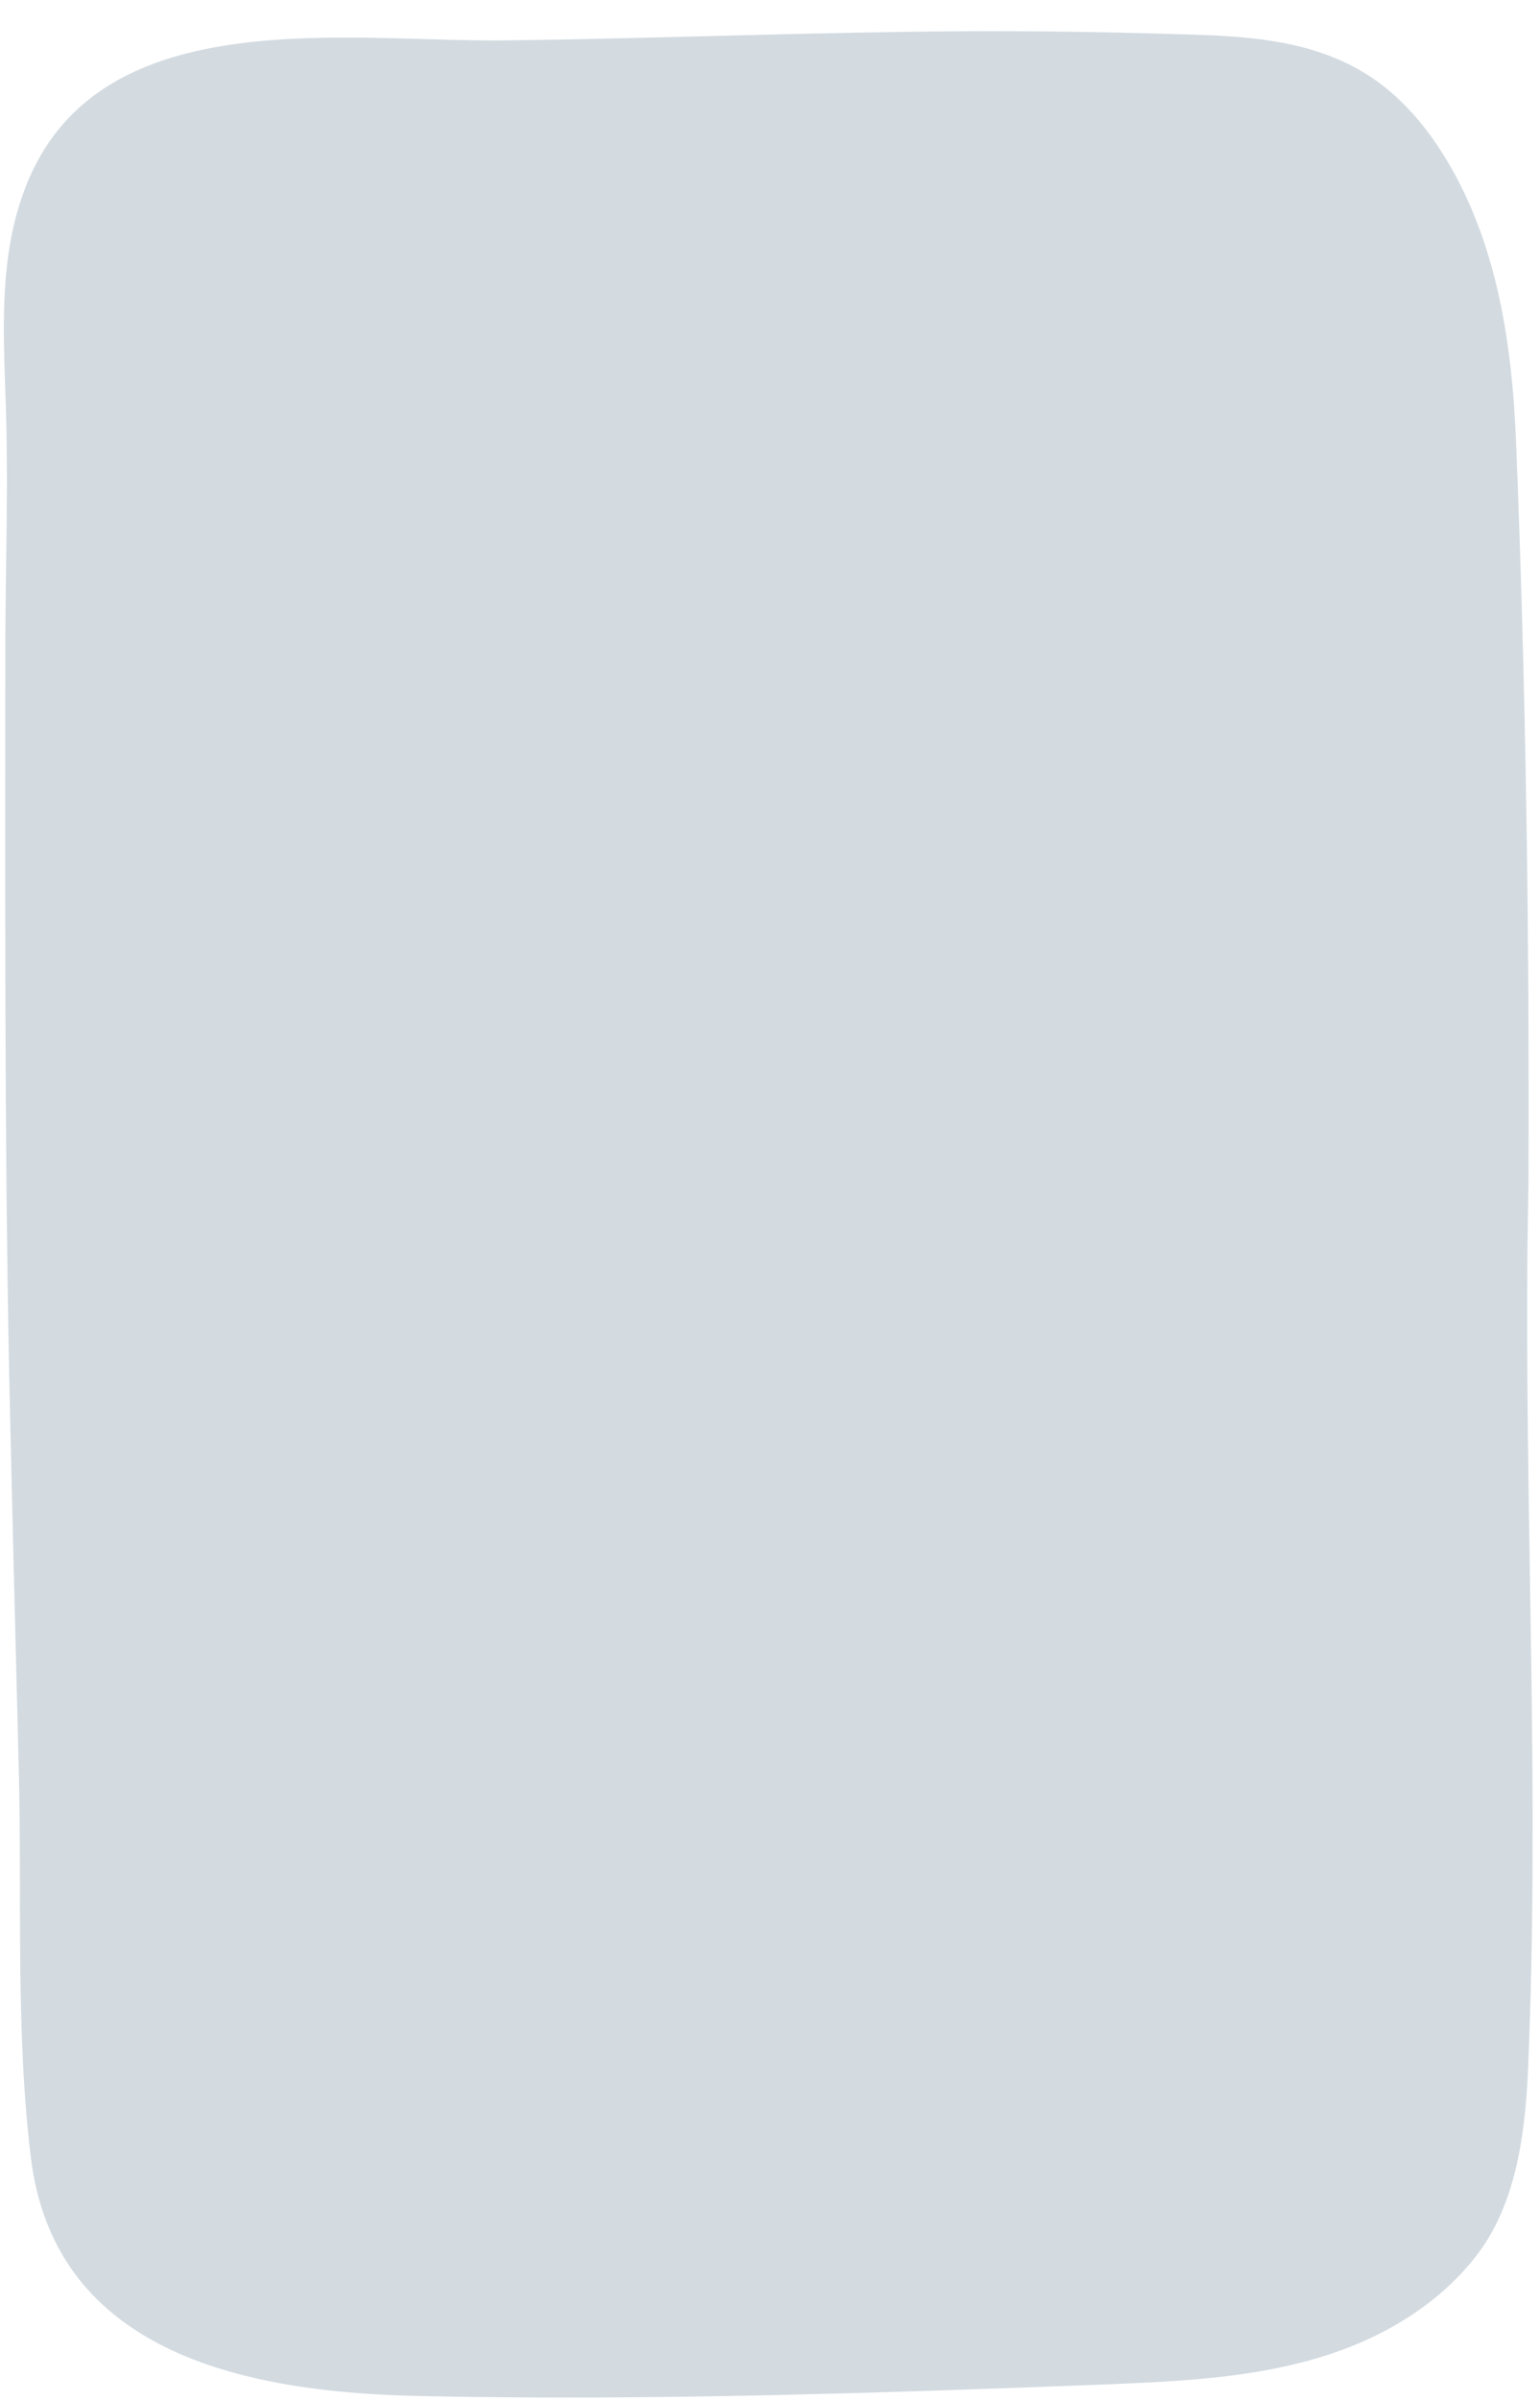 <?xml version="1.0" encoding="UTF-8" standalone="no"?><svg xmlns="http://www.w3.org/2000/svg" xmlns:xlink="http://www.w3.org/1999/xlink" fill="#000000" height="499.6" preserveAspectRatio="xMidYMid meet" version="1" viewBox="-0.8 -6.5 320.6 499.6" width="320.6" zoomAndPan="magnify"><g id="change1_1"><path d="M317.2,251.9c-0.6,57.5,2.6,115,0.1,172.5c-0.6,12.9-2.4,27.3-10.3,37.9c-7.1,9.5-17.6,16.3-28.7,20.3 c-15.7,5.7-32.7,6.4-49.4,7.1c-47.4,1.8-94.7,3.4-142.1,2.4c-34.9-0.7-76.2-8.1-81.2-49.8c-3.2-26.5-1.8-54.1-2.5-80.8 c-0.7-27.5-1.4-55-2-82.5c-1-50.8-0.8-101.7-0.8-152.5C0.4,109.3,1,92,0.3,74.8C-0.2,60-0.8,45,5.1,31C20.9-6.5,72.4,2.4,105,1.9 c31.5-0.4,63-1.7,94.6-1.9c15.9-0.1,31.9,0.2,47.8,0.7c13.2,0.4,26.4,1.5,37.6,9.1c6.9,4.7,12.2,11.4,16.3,18.6 c9.7,17,12.7,37.1,13.5,56.7c2.1,51.5,2.8,103.3,2.6,154.9C317.3,244,317.3,248,317.2,251.9z" fill="#d3dbe1"/></g></svg>
